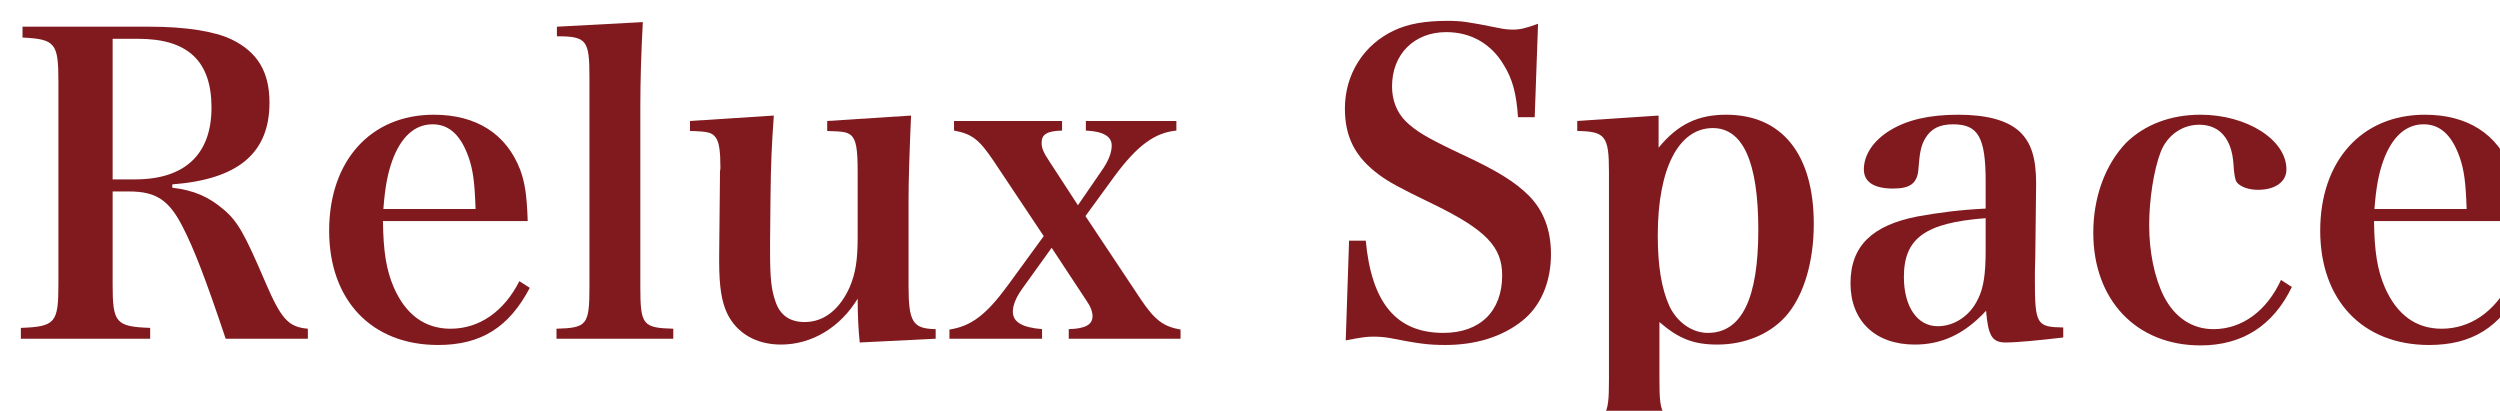 <?xml version="1.0" encoding="UTF-8"?> <svg xmlns="http://www.w3.org/2000/svg" xmlns:xlink="http://www.w3.org/1999/xlink" id="_レイヤー_1" data-name=" レイヤー 1" viewBox="0 0 359.58 59.1"><defs><style> .cls-1 { filter: url(#drop-shadow-1); } .cls-2 { fill: #811a1f; stroke-width: 0px; } </style><filter id="drop-shadow-1" filterUnits="userSpaceOnUse"><feOffset dx="3" dy="3"></feOffset><feGaussianBlur result="blur" stdDeviation="5"></feGaussianBlur><feFlood flood-color="#434141" flood-opacity=".5"></feFlood><feComposite in2="blur" operator="in"></feComposite><feComposite in="SourceGraphic"></feComposite></filter></defs><g id="Relux_Space" data-name="Relux Space" class="cls-1"><g><path class="cls-2" d="m13.2,37.98c0,5.46.48,6,5.4,6.18v1.56H0v-1.56c4.92-.18,5.4-.72,5.4-6.18V8.64C5.4,3.18,4.92,2.64.24,2.4V.84h18.36c5.04,0,9.24.66,11.64,1.8,3.78,1.8,5.52,4.68,5.52,9.12,0,7.26-4.5,11.04-13.98,11.76v.48c3.12.36,5.28,1.32,7.44,3.18,1.98,1.68,3,3.54,5.88,10.26,2.34,5.46,3.36,6.6,6.18,6.84v1.44h-11.82c-2.82-8.4-4.5-12.84-6.24-16.2-1.92-3.72-3.78-4.98-7.62-4.98h-2.4s0,13.44,0,13.44Zm3.24-15.18c7.14,0,10.98-3.6,10.98-10.32s-3.42-9.9-10.56-9.9h-3.66v20.22h3.24Z"></path><path class="cls-2" d="m52.08,28.8c.06,4.44.48,7.02,1.56,9.54,1.74,3.96,4.5,5.94,8.16,5.94,4.14,0,7.68-2.46,9.9-6.84l1.5.96c-3,5.7-7.02,8.22-13.2,8.22-9.54,0-15.66-6.42-15.66-16.44s5.94-16.68,15.06-16.68c6.12,0,10.44,2.76,12.42,7.92.66,1.8.96,3.6,1.08,7.38h-20.82Zm13.32-1.74c-.12-3.78-.36-5.64-1.02-7.5-1.14-3.18-2.82-4.68-5.16-4.68-2.58,0-4.56,1.8-5.82,5.28-.66,1.86-1.02,3.78-1.26,6.9,0,0,13.26,0,13.26,0Z"></path><path class="cls-2" d="m77.04,44.28c4.38-.12,4.74-.54,4.74-6V8.04c0-5.28-.42-5.82-4.68-5.82V.84l12.36-.66c-.24,4.44-.36,8.28-.36,12.3v25.8c0,5.46.36,5.88,4.74,6v1.44h-16.8s0-1.44,0-1.44Z"></path><path class="cls-2" d="m120.66,46.26c-.18-1.56-.3-3.84-.3-6.3-2.52,4.14-6.6,6.6-11.04,6.6-3.54,0-6.36-1.62-7.74-4.5-.78-1.68-1.14-3.78-1.14-7.44v-.84l.12-12.12c0-.18.06-.3.06-.48,0-2.4-.18-3.72-.66-4.38-.54-.72-1.02-.9-3.72-.96v-1.44l12.06-.78c-.3,4.32-.42,6.6-.48,11.94l-.06,6.36v1.14c0,4.08.18,5.58.78,7.32.66,1.98,2.1,2.94,4.2,2.94,2.76,0,5.04-1.8,6.48-5.04.84-1.98,1.14-3.9,1.14-7.14v-9.48c0-3.3-.24-4.5-.9-5.16-.6-.48-.96-.6-3.48-.66v-1.44l12.06-.78c-.24,5.48-.36,9.48-.36,12v12.48c0,5.22.6,6.18,3.9,6.24v1.38l-10.92.54h0Z"></path><path class="cls-2" d="m144.12,38.4c-.96,1.32-1.44,2.46-1.44,3.42,0,1.5,1.32,2.28,4.2,2.52v1.38h-13.32v-1.32c3.12-.48,5.28-2.1,8.4-6.36l5.16-7.08-7.2-10.8c-2.1-3.12-3.12-3.9-5.7-4.38v-1.38h15.54v1.38c-2.16.06-2.94.54-2.94,1.74,0,.78.24,1.38,1.08,2.64l4.14,6.36,3.3-4.8c1.08-1.5,1.56-2.76,1.56-3.78,0-1.32-1.2-2.04-3.72-2.16v-1.38h13.02v1.38c-3.12.3-5.64,2.16-8.88,6.54l-4.2,5.76,7.98,12c1.98,2.94,3.24,3.9,5.7,4.32v1.32h-16.08v-1.38c2.4-.06,3.42-.66,3.42-1.86,0-.66-.3-1.44-.9-2.28l-4.98-7.56-4.14,5.76Z"></path><path class="cls-2" d="m191.04,31.62h2.4c.84,9,4.44,13.26,11.16,13.26,5.28,0,8.46-3.12,8.46-8.28,0-4.08-2.34-6.54-9.84-10.2-5.1-2.46-6.48-3.24-7.86-4.26-3.42-2.52-4.92-5.4-4.92-9.54,0-4.92,2.7-9.18,7.08-11.22,2.04-.96,4.44-1.38,7.68-1.38,1.98,0,2.82.12,7.32,1.02.84.18,1.5.24,2.1.24.96,0,1.8-.18,3.6-.84l-.48,13.44h-2.4c-.24-3.42-.78-5.46-2.04-7.5-1.8-3.06-4.74-4.74-8.28-4.74-4.62,0-7.8,3.18-7.8,7.8,0,1.98.66,3.72,1.98,5.04,1.5,1.44,3,2.34,7.8,4.62,5.34,2.46,7.92,4.08,9.96,6.12,2.04,2.1,3.12,4.86,3.12,8.34,0,4.08-1.5,7.56-4.2,9.66-2.82,2.22-6.6,3.42-10.98,3.42-2.4,0-3.84-.18-8.1-1.02-.72-.12-1.5-.18-2.28-.18-1.02,0-1.8.12-3.96.54l.48-14.34h0Z"></path><path class="cls-2" d="m235.56,18.24c2.76-3.36,5.64-4.74,9.72-4.74,8.04,0,12.6,5.7,12.6,15.72,0,5.34-1.38,10.02-3.72,12.9-2.28,2.82-6.06,4.44-10.14,4.44-3.42,0-5.58-.84-8.34-3.24v8.34c0,5.34.36,5.82,4.92,6v1.44h-16.74v-1.44c4.2-.12,4.56-.66,4.56-6v-30c0-5.1-.54-5.76-4.56-5.82v-1.44l11.7-.78v4.62Zm1.56,22.8c1.08,2.28,3.24,3.84,5.52,3.84,4.86,0,7.26-4.92,7.26-14.82s-2.28-14.64-6.54-14.64c-4.92,0-7.92,5.82-7.92,15.42,0,4.44.54,7.68,1.68,10.2Z"></path><path class="cls-2" d="m293.76,45.54c-3.54.42-6.72.72-8.28.72-1.92,0-2.52-.9-2.82-4.56-3.12,3.36-6.36,4.86-10.26,4.86-5.7,0-9.24-3.42-9.24-8.82s3.18-8.34,9.6-9.6c2.94-.54,6.12-.96,9.84-1.14v-3.9c0-6.36-1.08-8.22-4.68-8.22-1.92,0-3.18.6-4.02,2.04-.6,1.02-.78,1.98-.96,4.26-.12,2.16-1.14,2.94-3.66,2.94-2.76,0-4.2-.96-4.2-2.76,0-2.1,1.38-4.14,3.72-5.58,2.52-1.56,5.76-2.28,9.84-2.28s7.08.78,8.88,2.46c1.62,1.56,2.34,3.72,2.34,7.44l-.06,5.22-.06,5.22c-.06,1.68-.06,2.82-.06,3.24,0,6.6.24,6.96,4.08,7.02,0,0,0,1.44,0,1.44Zm-11.16-17.16c-8.7.66-11.76,2.88-11.76,8.46,0,4.26,1.92,7.08,4.86,7.08,2.4,0,4.68-1.5,5.82-3.96.78-1.56,1.08-3.54,1.08-6.96v-4.62h0Z"></path><path class="cls-2" d="m326.64,38.28c-2.7,5.58-7.14,8.4-13.14,8.4-9.24,0-15.42-6.54-15.42-16.2,0-5.16,1.74-9.84,4.74-12.96,2.64-2.58,6.36-4.02,10.68-4.02,6.66,0,12.36,3.6,12.36,7.86,0,1.8-1.62,2.94-4.08,2.94-1.38,0-2.52-.42-3.06-1.08-.24-.32-.4-1.2-.48-2.64-.24-3.6-1.98-5.64-4.92-5.64-2.46,0-4.56,1.5-5.52,3.84-1.02,2.64-1.68,6.9-1.68,10.62s.72,7.44,2.1,10.2c1.56,3.06,4.08,4.74,7.14,4.74,4.14,0,7.68-2.64,9.72-7.08l1.56,1.02h0Z"></path><path class="cls-2" d="m338.46,28.8c.06,4.44.48,7.02,1.56,9.54,1.74,3.96,4.5,5.94,8.16,5.94,4.14,0,7.68-2.46,9.9-6.84l1.5.96c-3,5.7-7.02,8.22-13.2,8.22-9.54,0-15.66-6.42-15.66-16.44s5.94-16.68,15.06-16.68c6.12,0,10.44,2.76,12.42,7.92.66,1.8.96,3.6,1.08,7.38h-20.82,0Zm13.32-1.74c-.12-3.78-.36-5.64-1.02-7.5-1.14-3.18-2.82-4.68-5.16-4.68-2.58,0-4.56,1.8-5.82,5.28-.66,1.86-1.02,3.78-1.26,6.9h13.26Z"></path></g></g></svg> 